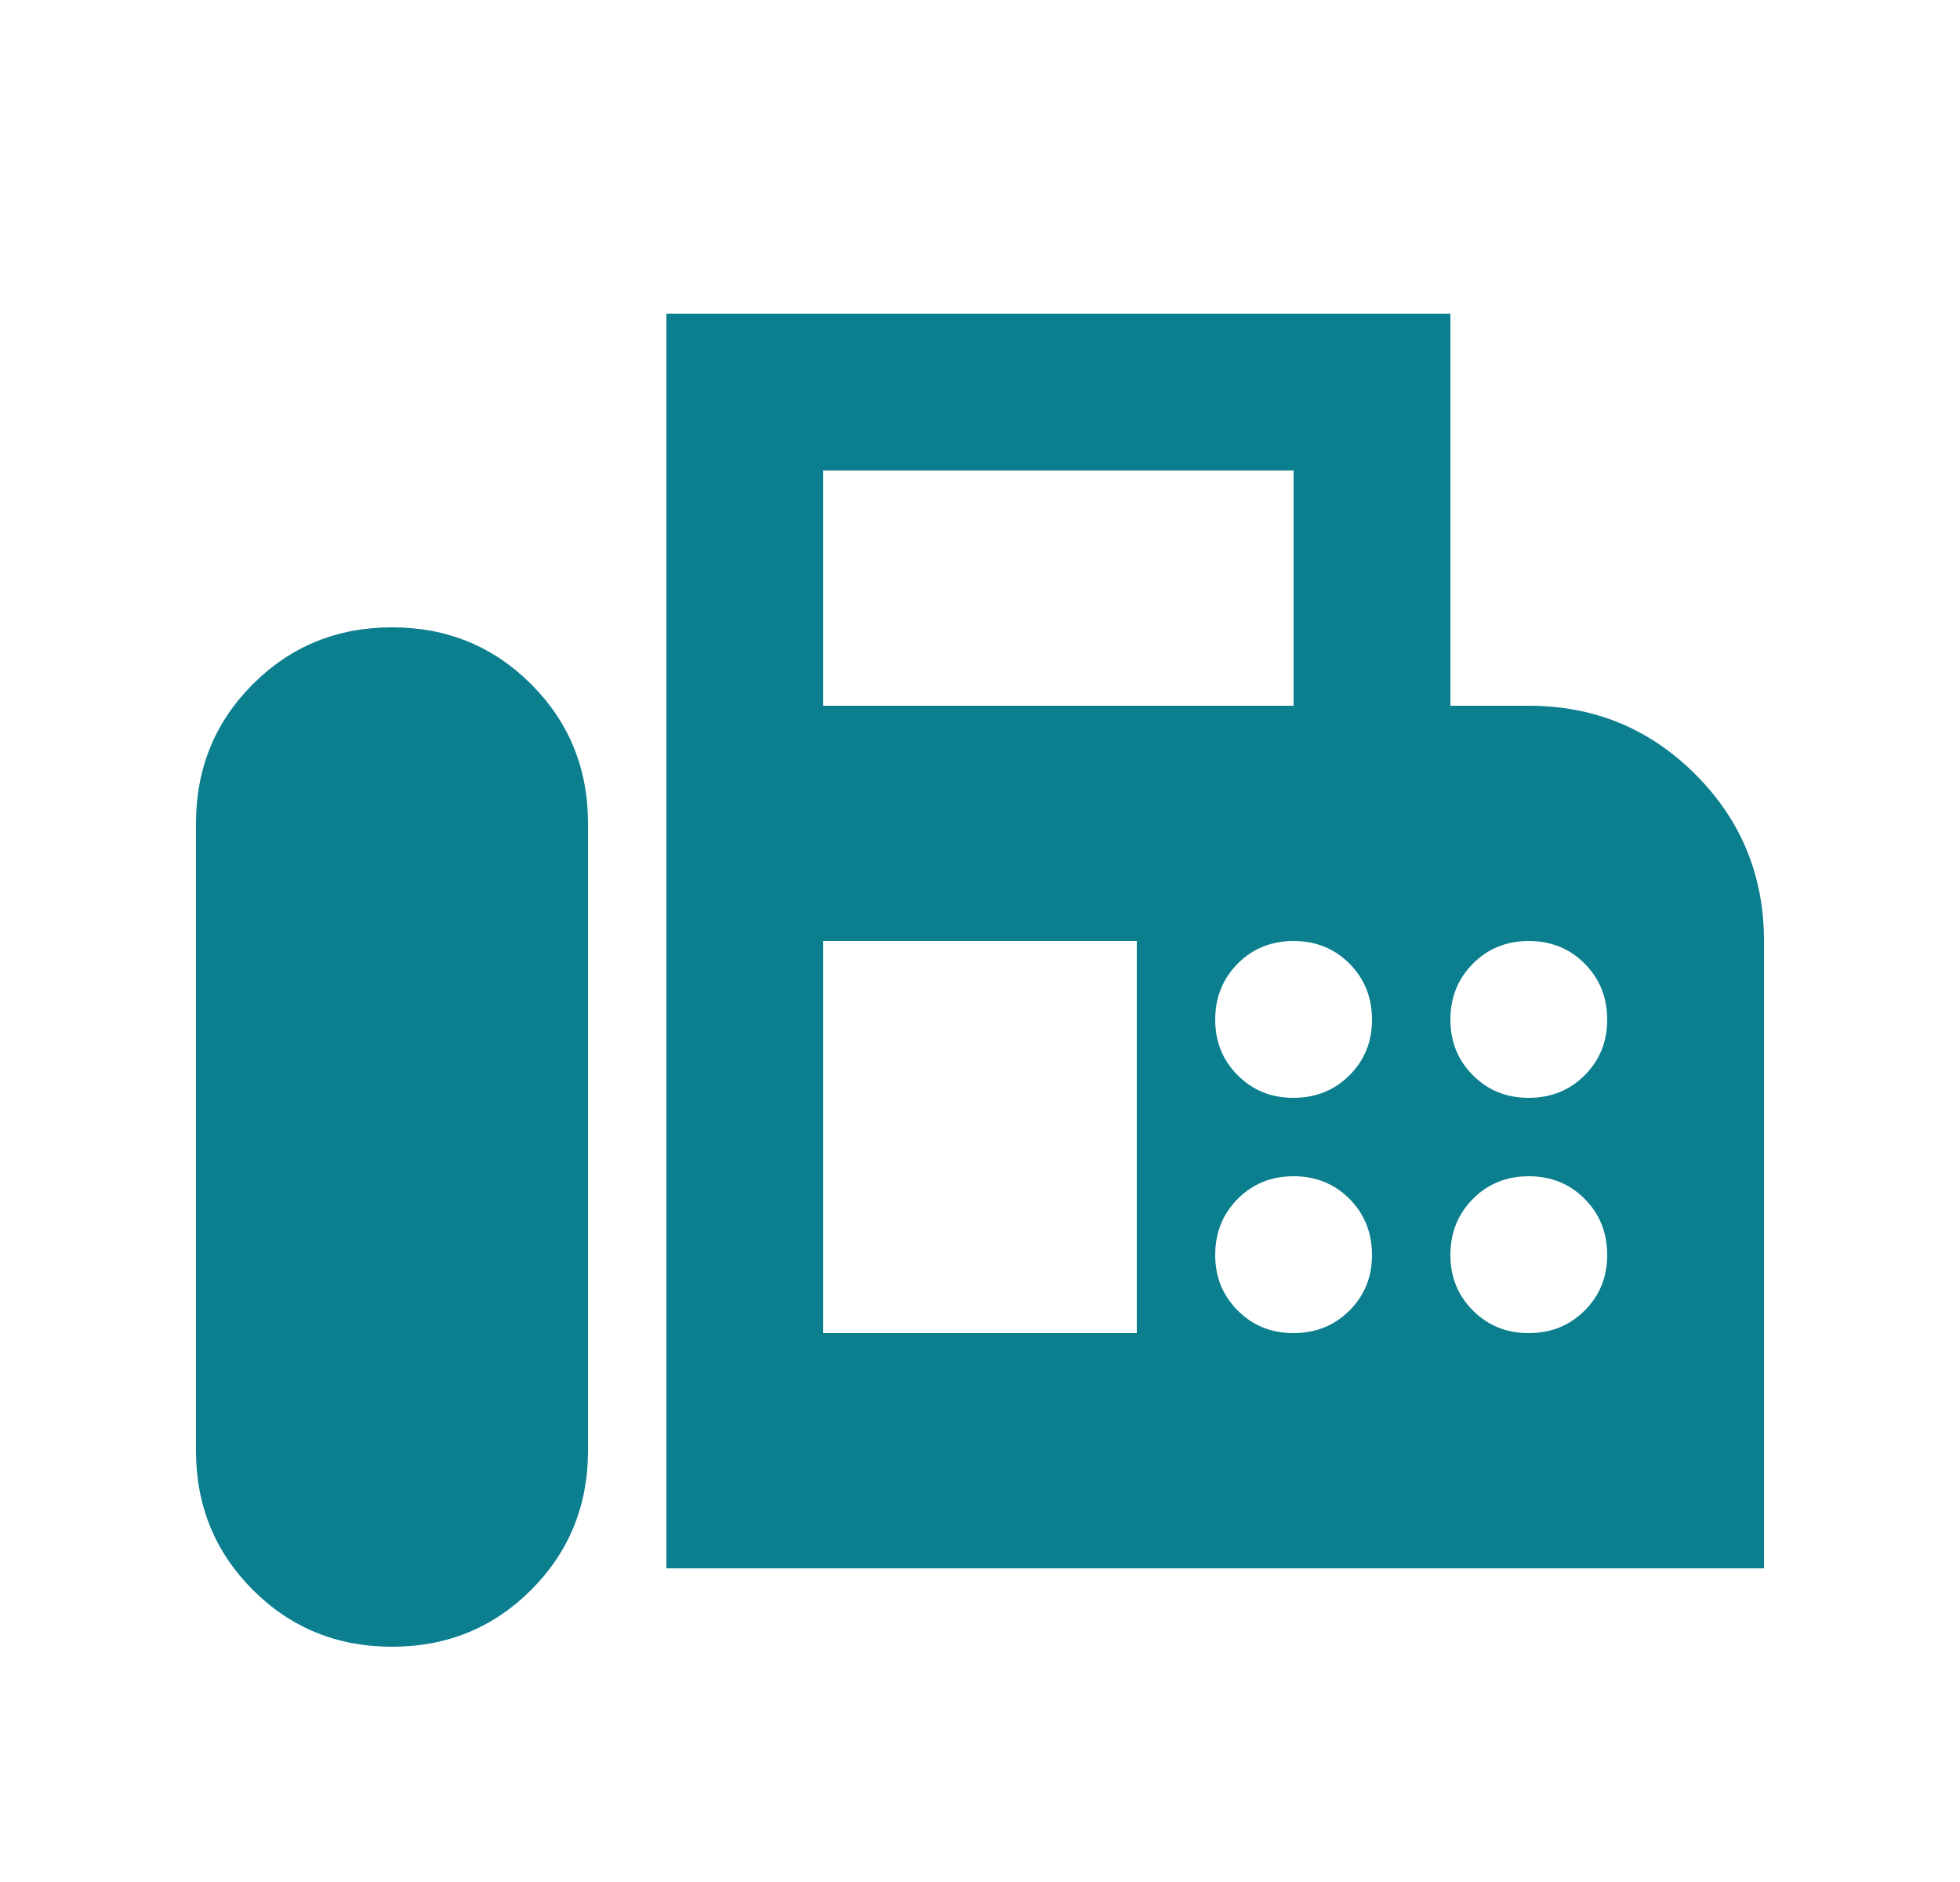<svg width="25" height="24" viewBox="0 0 25 24" fill="none" xmlns="http://www.w3.org/2000/svg">
<path d="M8.5 20V4H18.5V9H19.5C20.333 9 21.042 9.292 21.625 9.875C22.208 10.458 22.5 11.167 22.5 12V20H8.5ZM5 21C5.7 21 6.292 20.758 6.775 20.275C7.258 19.792 7.5 19.2 7.5 18.5V10.5C7.5 9.8 7.258 9.208 6.775 8.725C6.292 8.242 5.7 8 5 8C4.3 8 3.708 8.242 3.225 8.725C2.742 9.208 2.5 9.8 2.5 10.5V18.5C2.5 19.2 2.742 19.792 3.225 20.275C3.708 20.758 4.3 21 5 21ZM10.5 9H16.5V6H10.5V9ZM16.5 14C16.783 14 17.021 13.904 17.213 13.712C17.405 13.52 17.501 13.283 17.5 13C17.499 12.717 17.403 12.48 17.212 12.288C17.021 12.096 16.783 12 16.5 12C16.217 12 15.979 12.096 15.788 12.288C15.597 12.48 15.501 12.717 15.5 13C15.499 13.283 15.595 13.52 15.788 13.713C15.981 13.906 16.218 14.001 16.5 14ZM19.5 14C19.783 14 20.021 13.904 20.213 13.712C20.405 13.52 20.501 13.283 20.5 13C20.499 12.717 20.403 12.48 20.212 12.288C20.021 12.096 19.783 12 19.5 12C19.217 12 18.979 12.096 18.788 12.288C18.597 12.48 18.501 12.717 18.5 13C18.499 13.283 18.595 13.52 18.788 13.713C18.981 13.906 19.218 14.001 19.5 14ZM16.5 17C16.783 17 17.021 16.904 17.213 16.712C17.405 16.52 17.501 16.283 17.5 16C17.499 15.717 17.403 15.48 17.212 15.288C17.021 15.096 16.783 15 16.5 15C16.217 15 15.979 15.096 15.788 15.288C15.597 15.48 15.501 15.717 15.5 16C15.499 16.283 15.595 16.52 15.788 16.713C15.981 16.906 16.218 17.001 16.5 17ZM19.5 17C19.783 17 20.021 16.904 20.213 16.712C20.405 16.52 20.501 16.283 20.5 16C20.499 15.717 20.403 15.48 20.212 15.288C20.021 15.096 19.783 15 19.5 15C19.217 15 18.979 15.096 18.788 15.288C18.597 15.48 18.501 15.717 18.5 16C18.499 16.283 18.595 16.52 18.788 16.713C18.981 16.906 19.218 17.001 19.5 17ZM10.5 17H14.5V12H10.5V17Z" fill="#0B7F8E"/>
</svg>
